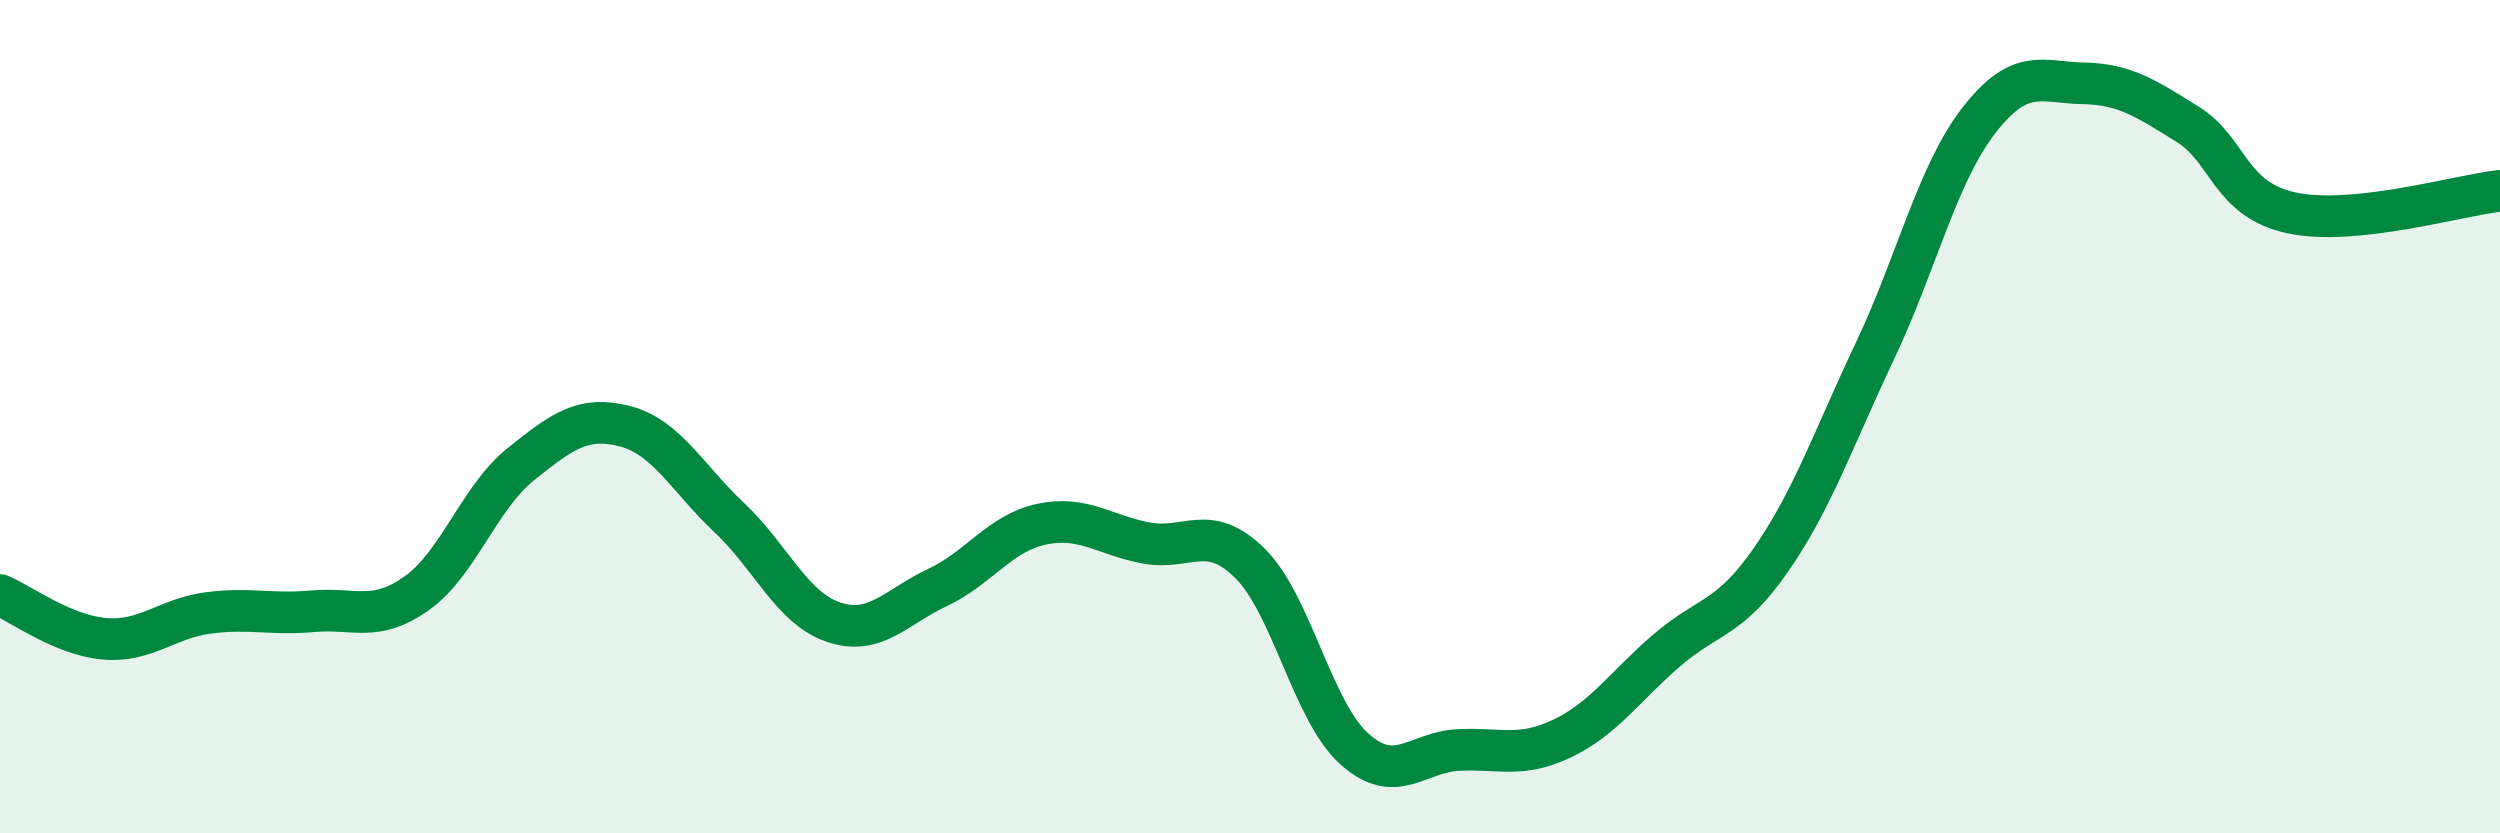 
    <svg width="60" height="20" viewBox="0 0 60 20" xmlns="http://www.w3.org/2000/svg">
      <path
        d="M 0,14.28 C 0.5,14.49 1.5,15.24 2.5,15.33 C 3.5,15.42 4,14.84 5,14.71 C 6,14.58 6.5,14.76 7.5,14.67 C 8.5,14.58 9,14.95 10,14.24 C 11,13.53 11.5,11.94 12.5,11.14 C 13.5,10.34 14,9.97 15,10.23 C 16,10.49 16.5,11.48 17.5,12.42 C 18.5,13.36 19,14.59 20,14.93 C 21,15.27 21.5,14.57 22.5,14.1 C 23.5,13.63 24,12.79 25,12.58 C 26,12.37 26.5,12.84 27.5,13.03 C 28.5,13.22 29,12.53 30,13.52 C 31,14.51 31.5,17.07 32.5,17.97 C 33.5,18.87 34,18.05 35,18 C 36,17.95 36.5,18.2 37.5,17.72 C 38.5,17.24 39,16.47 40,15.61 C 41,14.75 41.5,14.88 42.5,13.44 C 43.5,12 44,10.53 45,8.42 C 46,6.31 46.5,4.16 47.5,2.88 C 48.5,1.6 49,1.98 50,2 C 51,2.02 51.5,2.36 52.5,2.98 C 53.5,3.6 53.5,4.79 55,5.11 C 56.5,5.43 59,4.69 60,4.58L60 20L0 20Z"
        fill="#008740"
        opacity="0.1"
        stroke-linecap="round"
        stroke-linejoin="round"
      />
      <path
        d="M 0,14.28 C 0.5,14.49 1.5,15.24 2.5,15.33 C 3.5,15.42 4,14.84 5,14.71 C 6,14.58 6.5,14.76 7.5,14.67 C 8.5,14.58 9,14.95 10,14.24 C 11,13.53 11.5,11.94 12.5,11.14 C 13.5,10.34 14,9.97 15,10.23 C 16,10.49 16.5,11.48 17.5,12.42 C 18.5,13.36 19,14.59 20,14.93 C 21,15.27 21.5,14.57 22.5,14.1 C 23.5,13.63 24,12.79 25,12.58 C 26,12.37 26.5,12.84 27.5,13.03 C 28.5,13.22 29,12.53 30,13.52 C 31,14.51 31.5,17.07 32.5,17.97 C 33.5,18.87 34,18.05 35,18 C 36,17.95 36.5,18.2 37.5,17.72 C 38.5,17.24 39,16.47 40,15.61 C 41,14.75 41.5,14.88 42.5,13.44 C 43.5,12 44,10.53 45,8.42 C 46,6.31 46.5,4.16 47.5,2.88 C 48.5,1.6 49,1.98 50,2 C 51,2.02 51.5,2.36 52.5,2.98 C 53.5,3.6 53.5,4.79 55,5.11 C 56.5,5.43 59,4.69 60,4.58"
        stroke="#008740"
        stroke-width="1"
        fill="none"
        stroke-linecap="round"
        stroke-linejoin="round"
      />
    </svg>
  